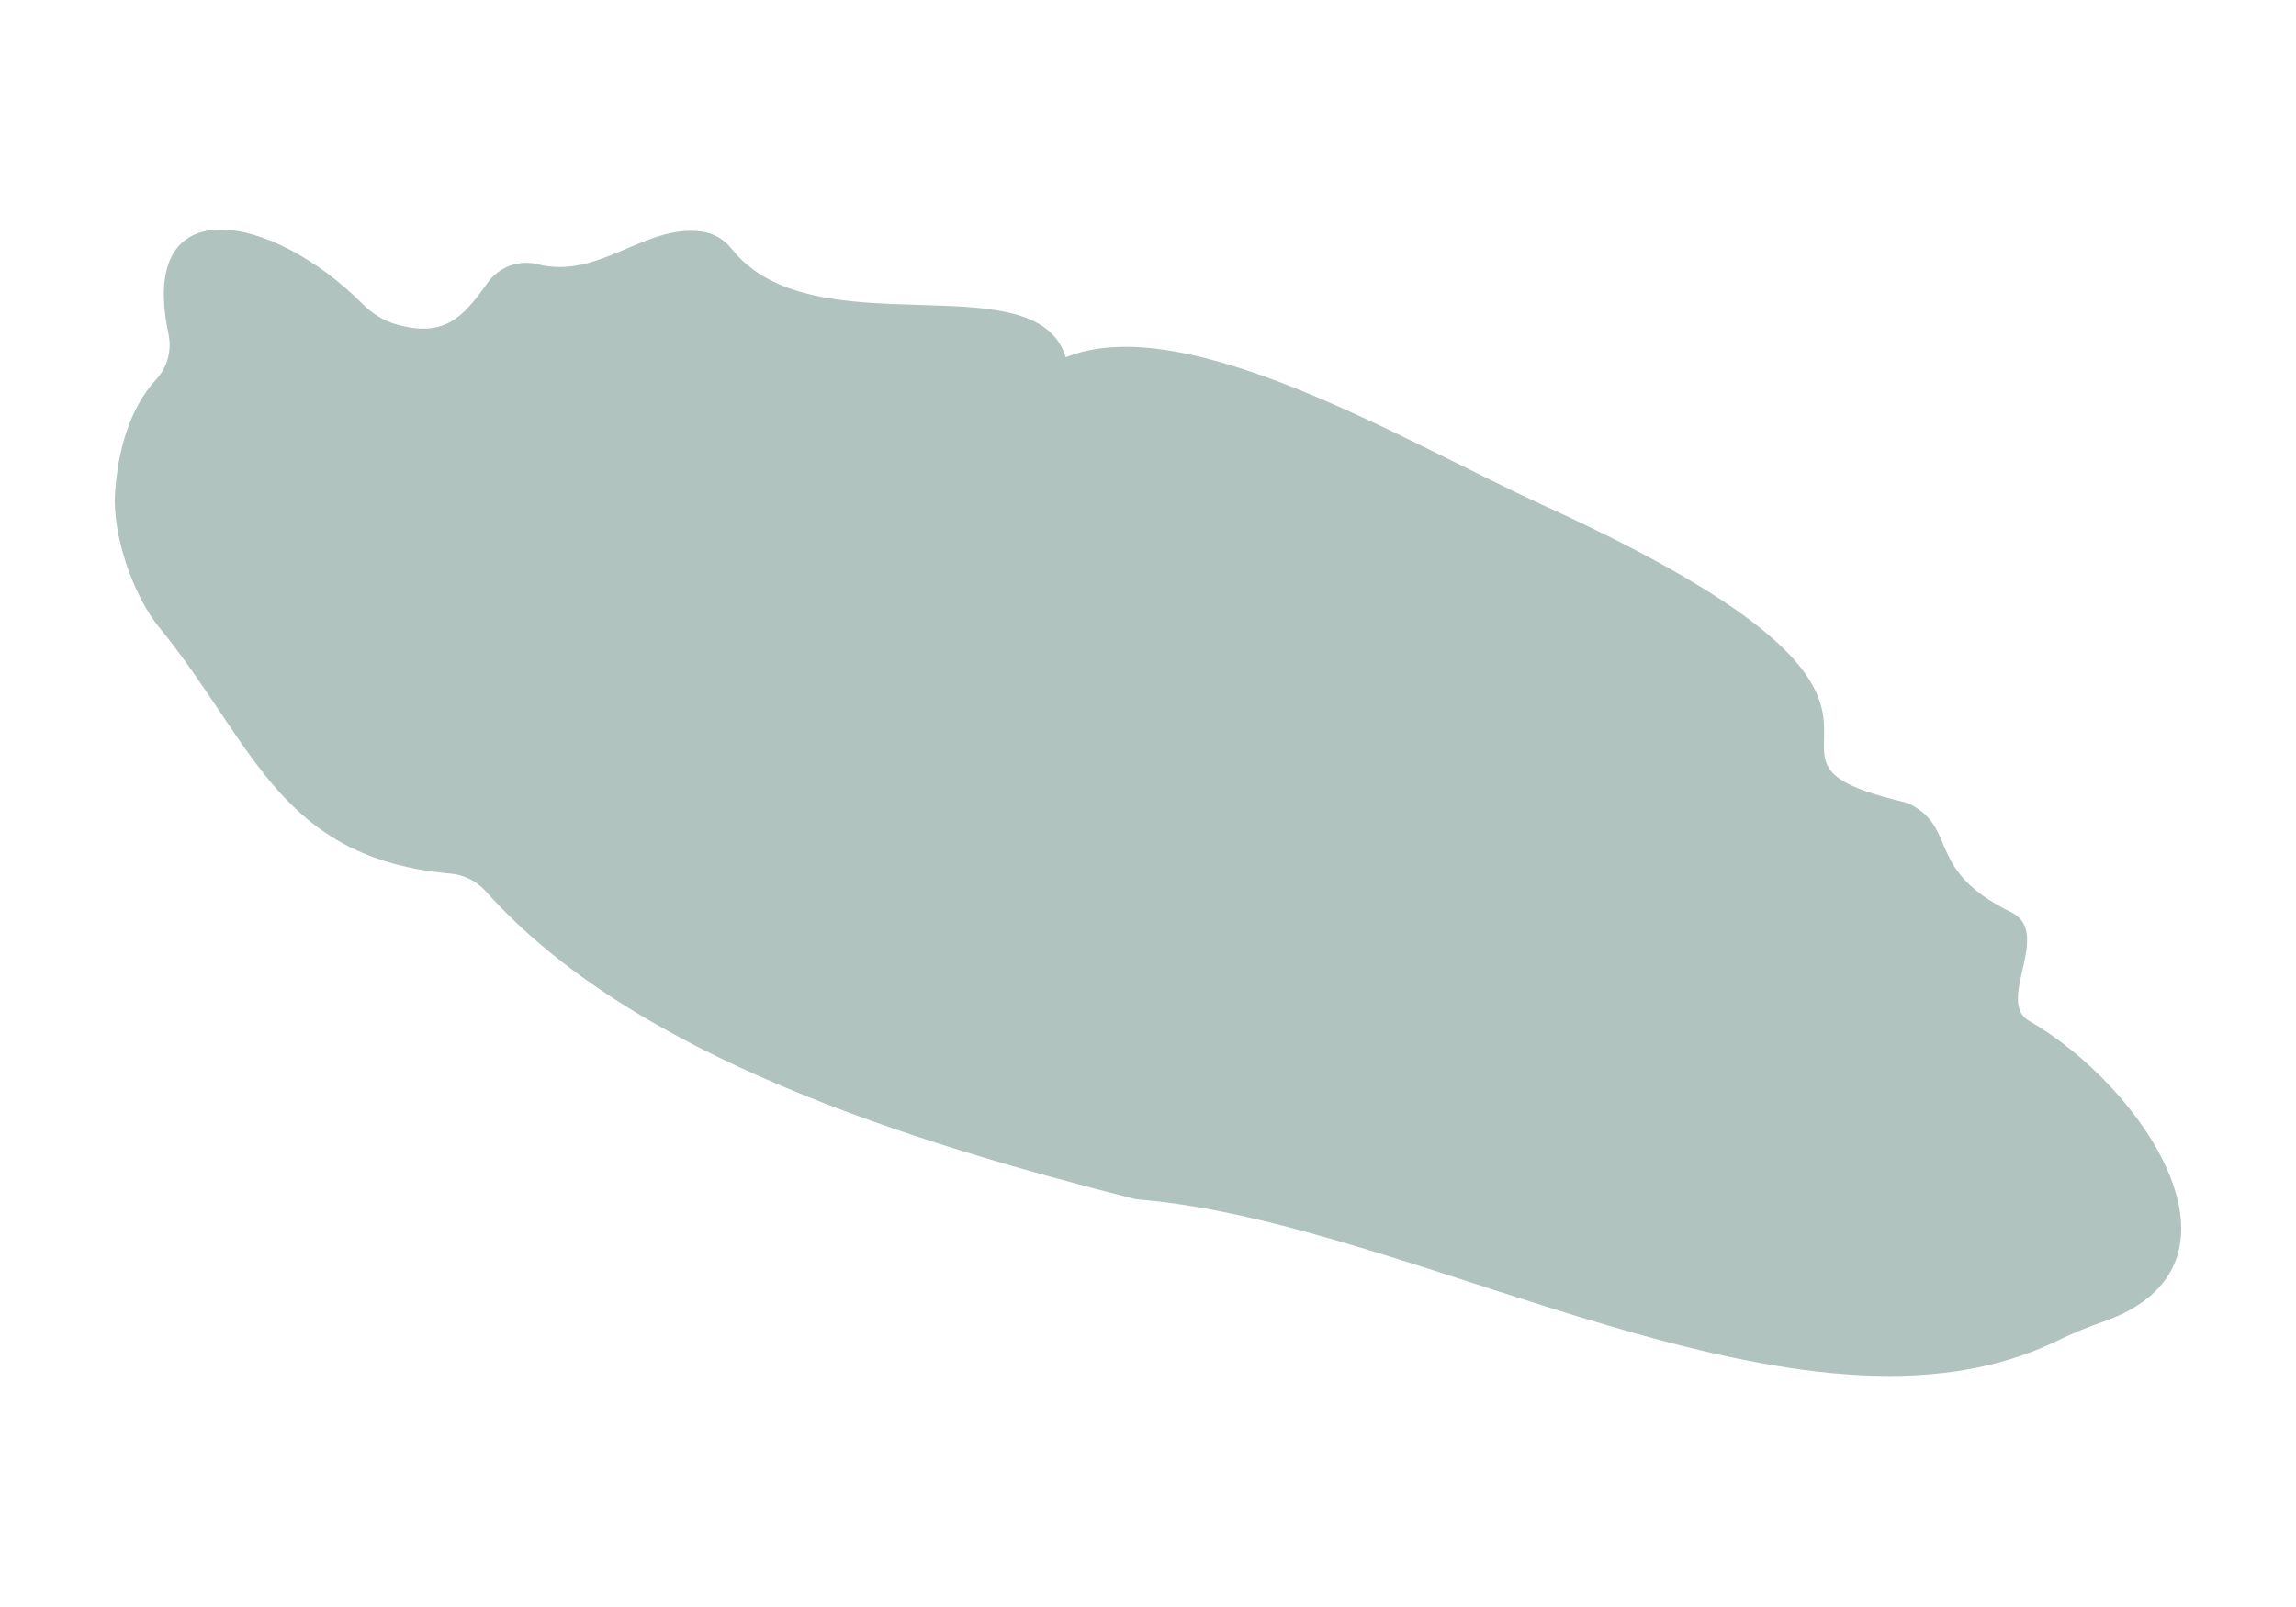 <?xml version="1.0" encoding="UTF-8"?>
<svg xmlns="http://www.w3.org/2000/svg" width="200" height="140" viewBox="0 0 200 140" fill="none">
  <path d="M92.832 31.111C90.23 22.626 70.778 30.604 63.74 21.679C63.092 20.859 62.167 20.315 61.131 20.173C56.143 19.502 52.207 24.378 46.831 23.021C45.183 22.604 43.454 23.253 42.469 24.639C40.307 27.696 38.704 29.418 34.559 28.27C33.433 27.957 32.427 27.323 31.599 26.496C23.801 18.637 11.939 16.17 14.675 29.083C14.973 30.492 14.608 31.976 13.624 33.034C11.26 35.584 10.269 39.312 10.023 42.935C9.777 46.566 11.566 51.83 13.87 54.656C22.123 64.773 24.285 74.786 39.286 76.113C40.456 76.217 41.538 76.784 42.32 77.656C55.226 92.135 79.516 99.531 98.663 104.407C98.856 104.459 99.058 104.489 99.259 104.504C123.624 106.547 157.13 127.654 179.265 116.776C180.533 116.157 181.838 115.62 183.172 115.158C197.353 110.23 186.564 94.566 176.783 88.959C173.763 87.259 178.863 81.272 175.18 79.468C167.843 75.874 170.468 72.363 166.643 70.201C166.33 70.022 165.987 69.902 165.644 69.82C148.295 65.69 175.15 62.611 134.479 44.039C122.64 38.633 103.345 26.861 92.84 31.126" fill="#B0C3BF"></path>
</svg>
